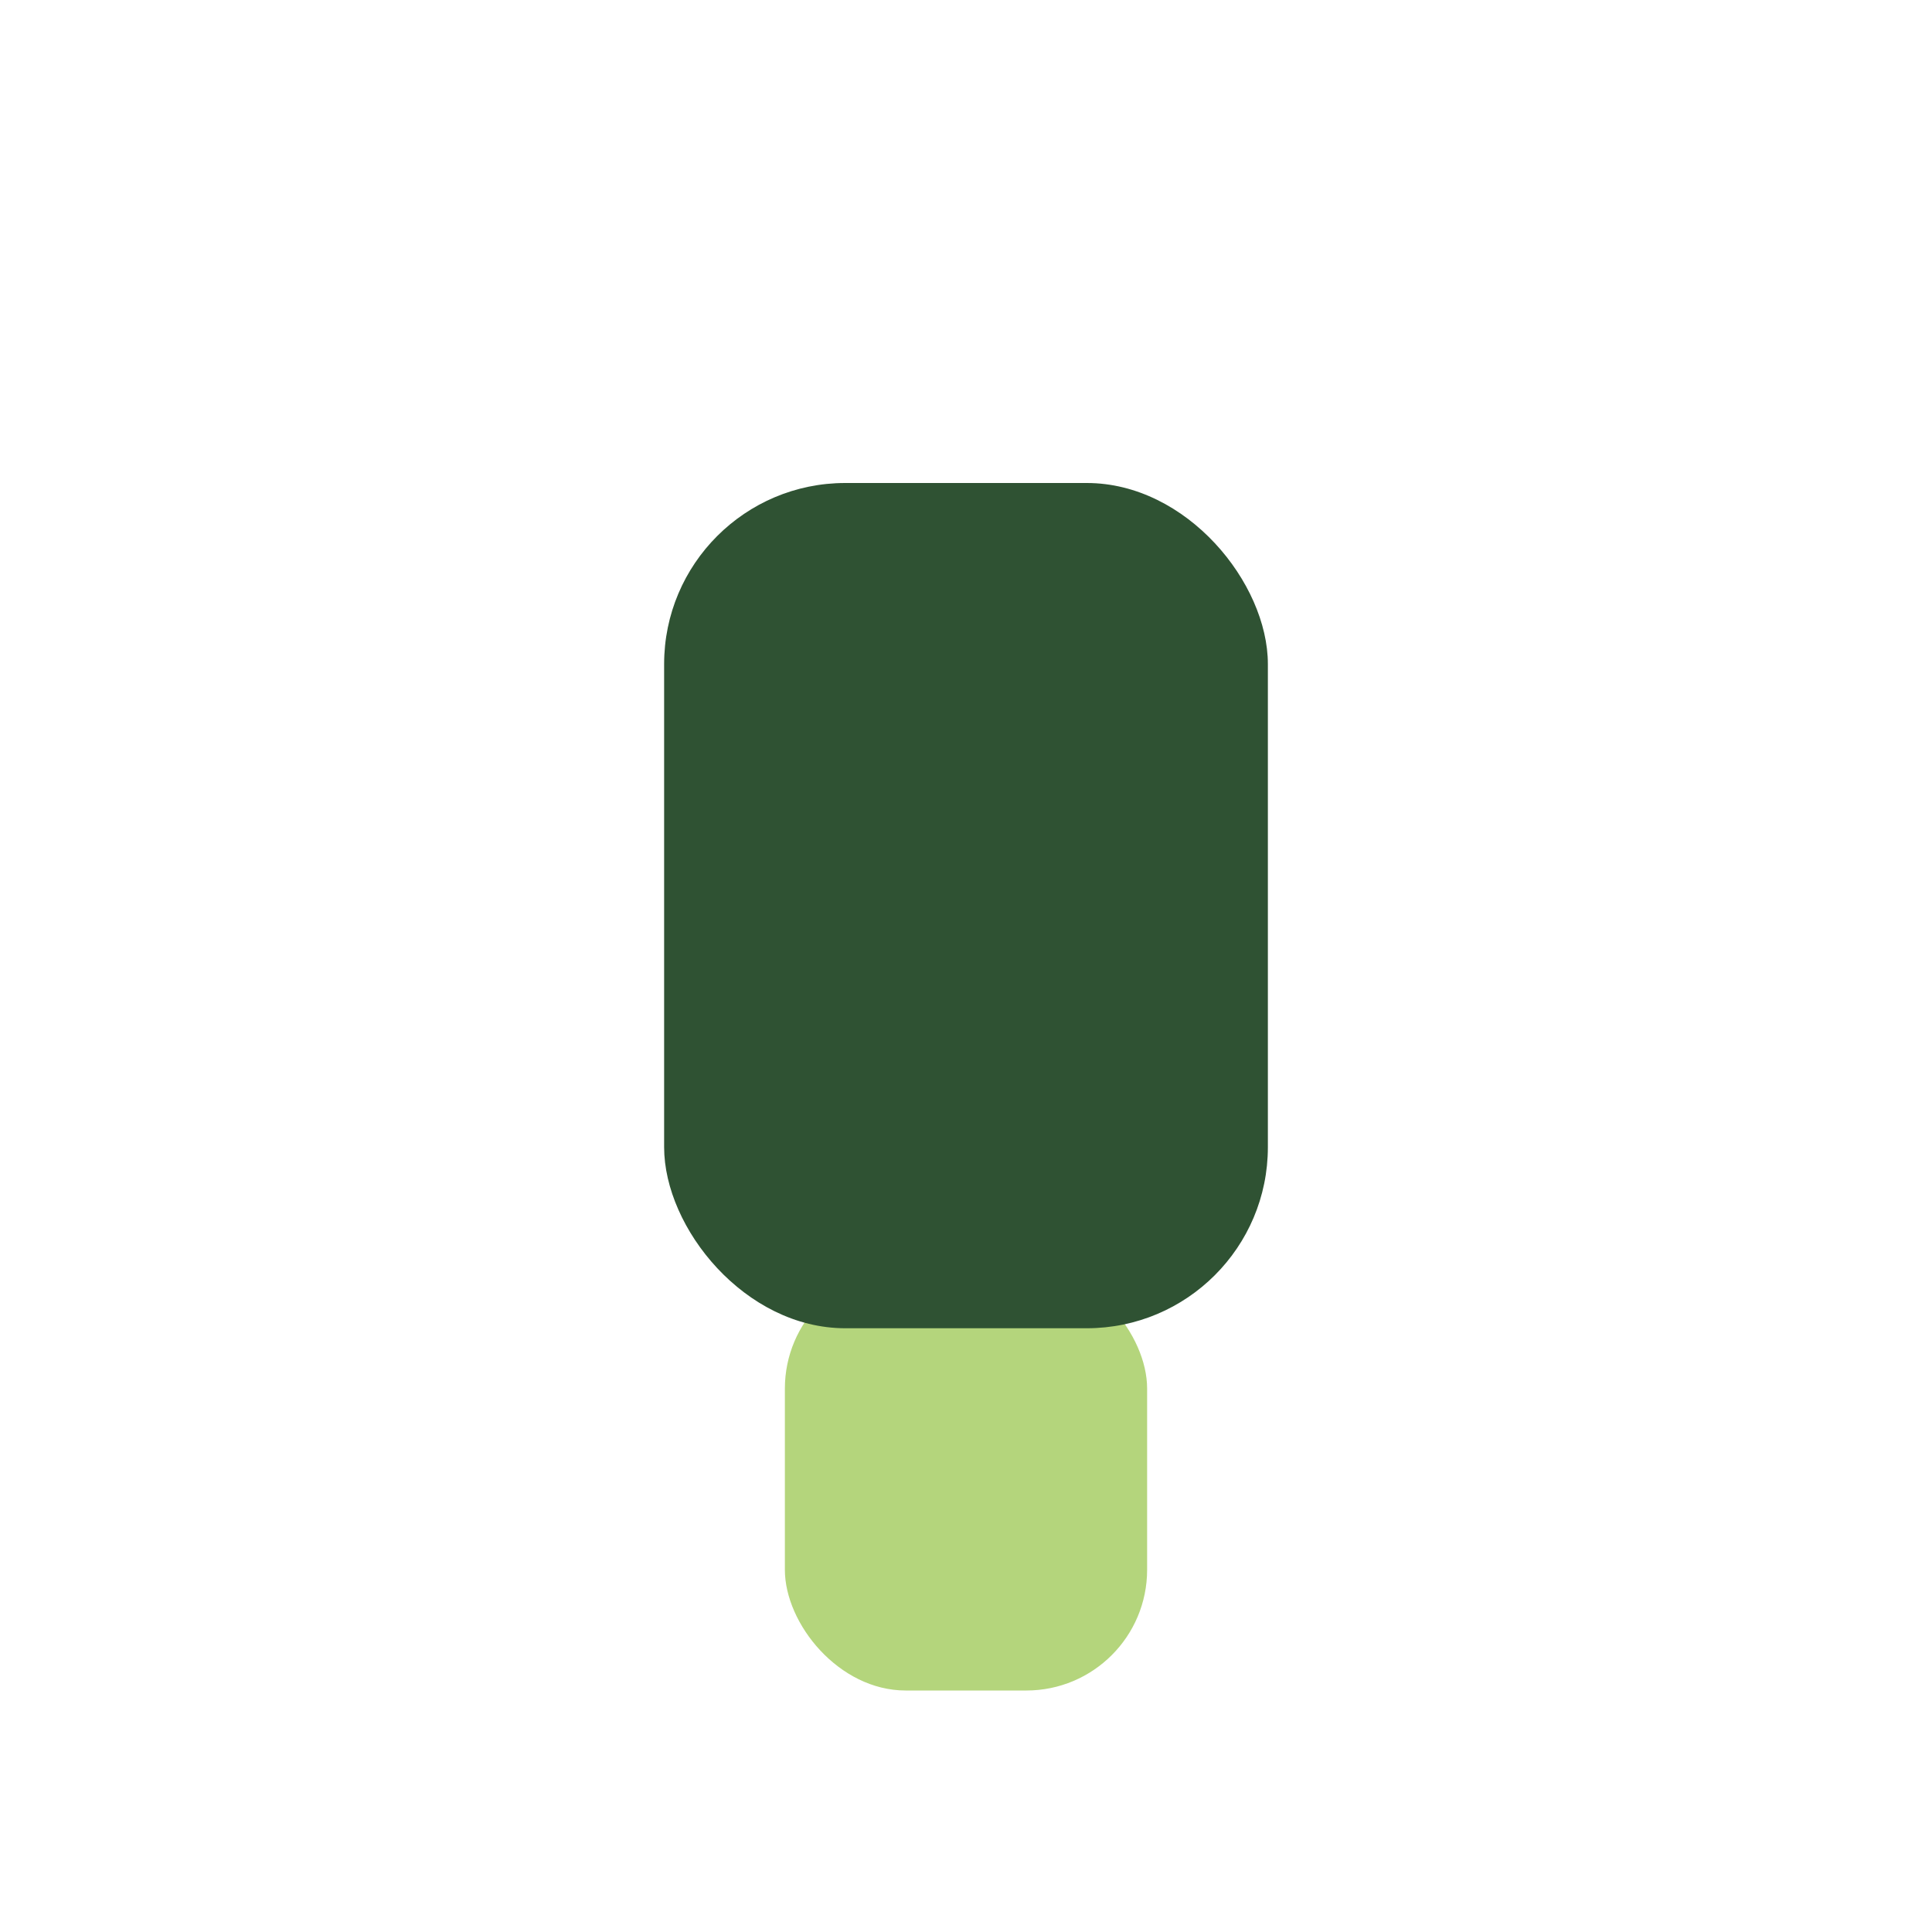 <?xml version="1.0" encoding="UTF-8"?>
<svg xmlns="http://www.w3.org/2000/svg" width="32" height="32" viewBox="0 0 32 32"><rect x="13" y="21" width="6" height="7" rx="2" fill="#B4D57C"/><rect x="11" y="8" width="10" height="14" rx="3" fill="#2F5233"/></svg>